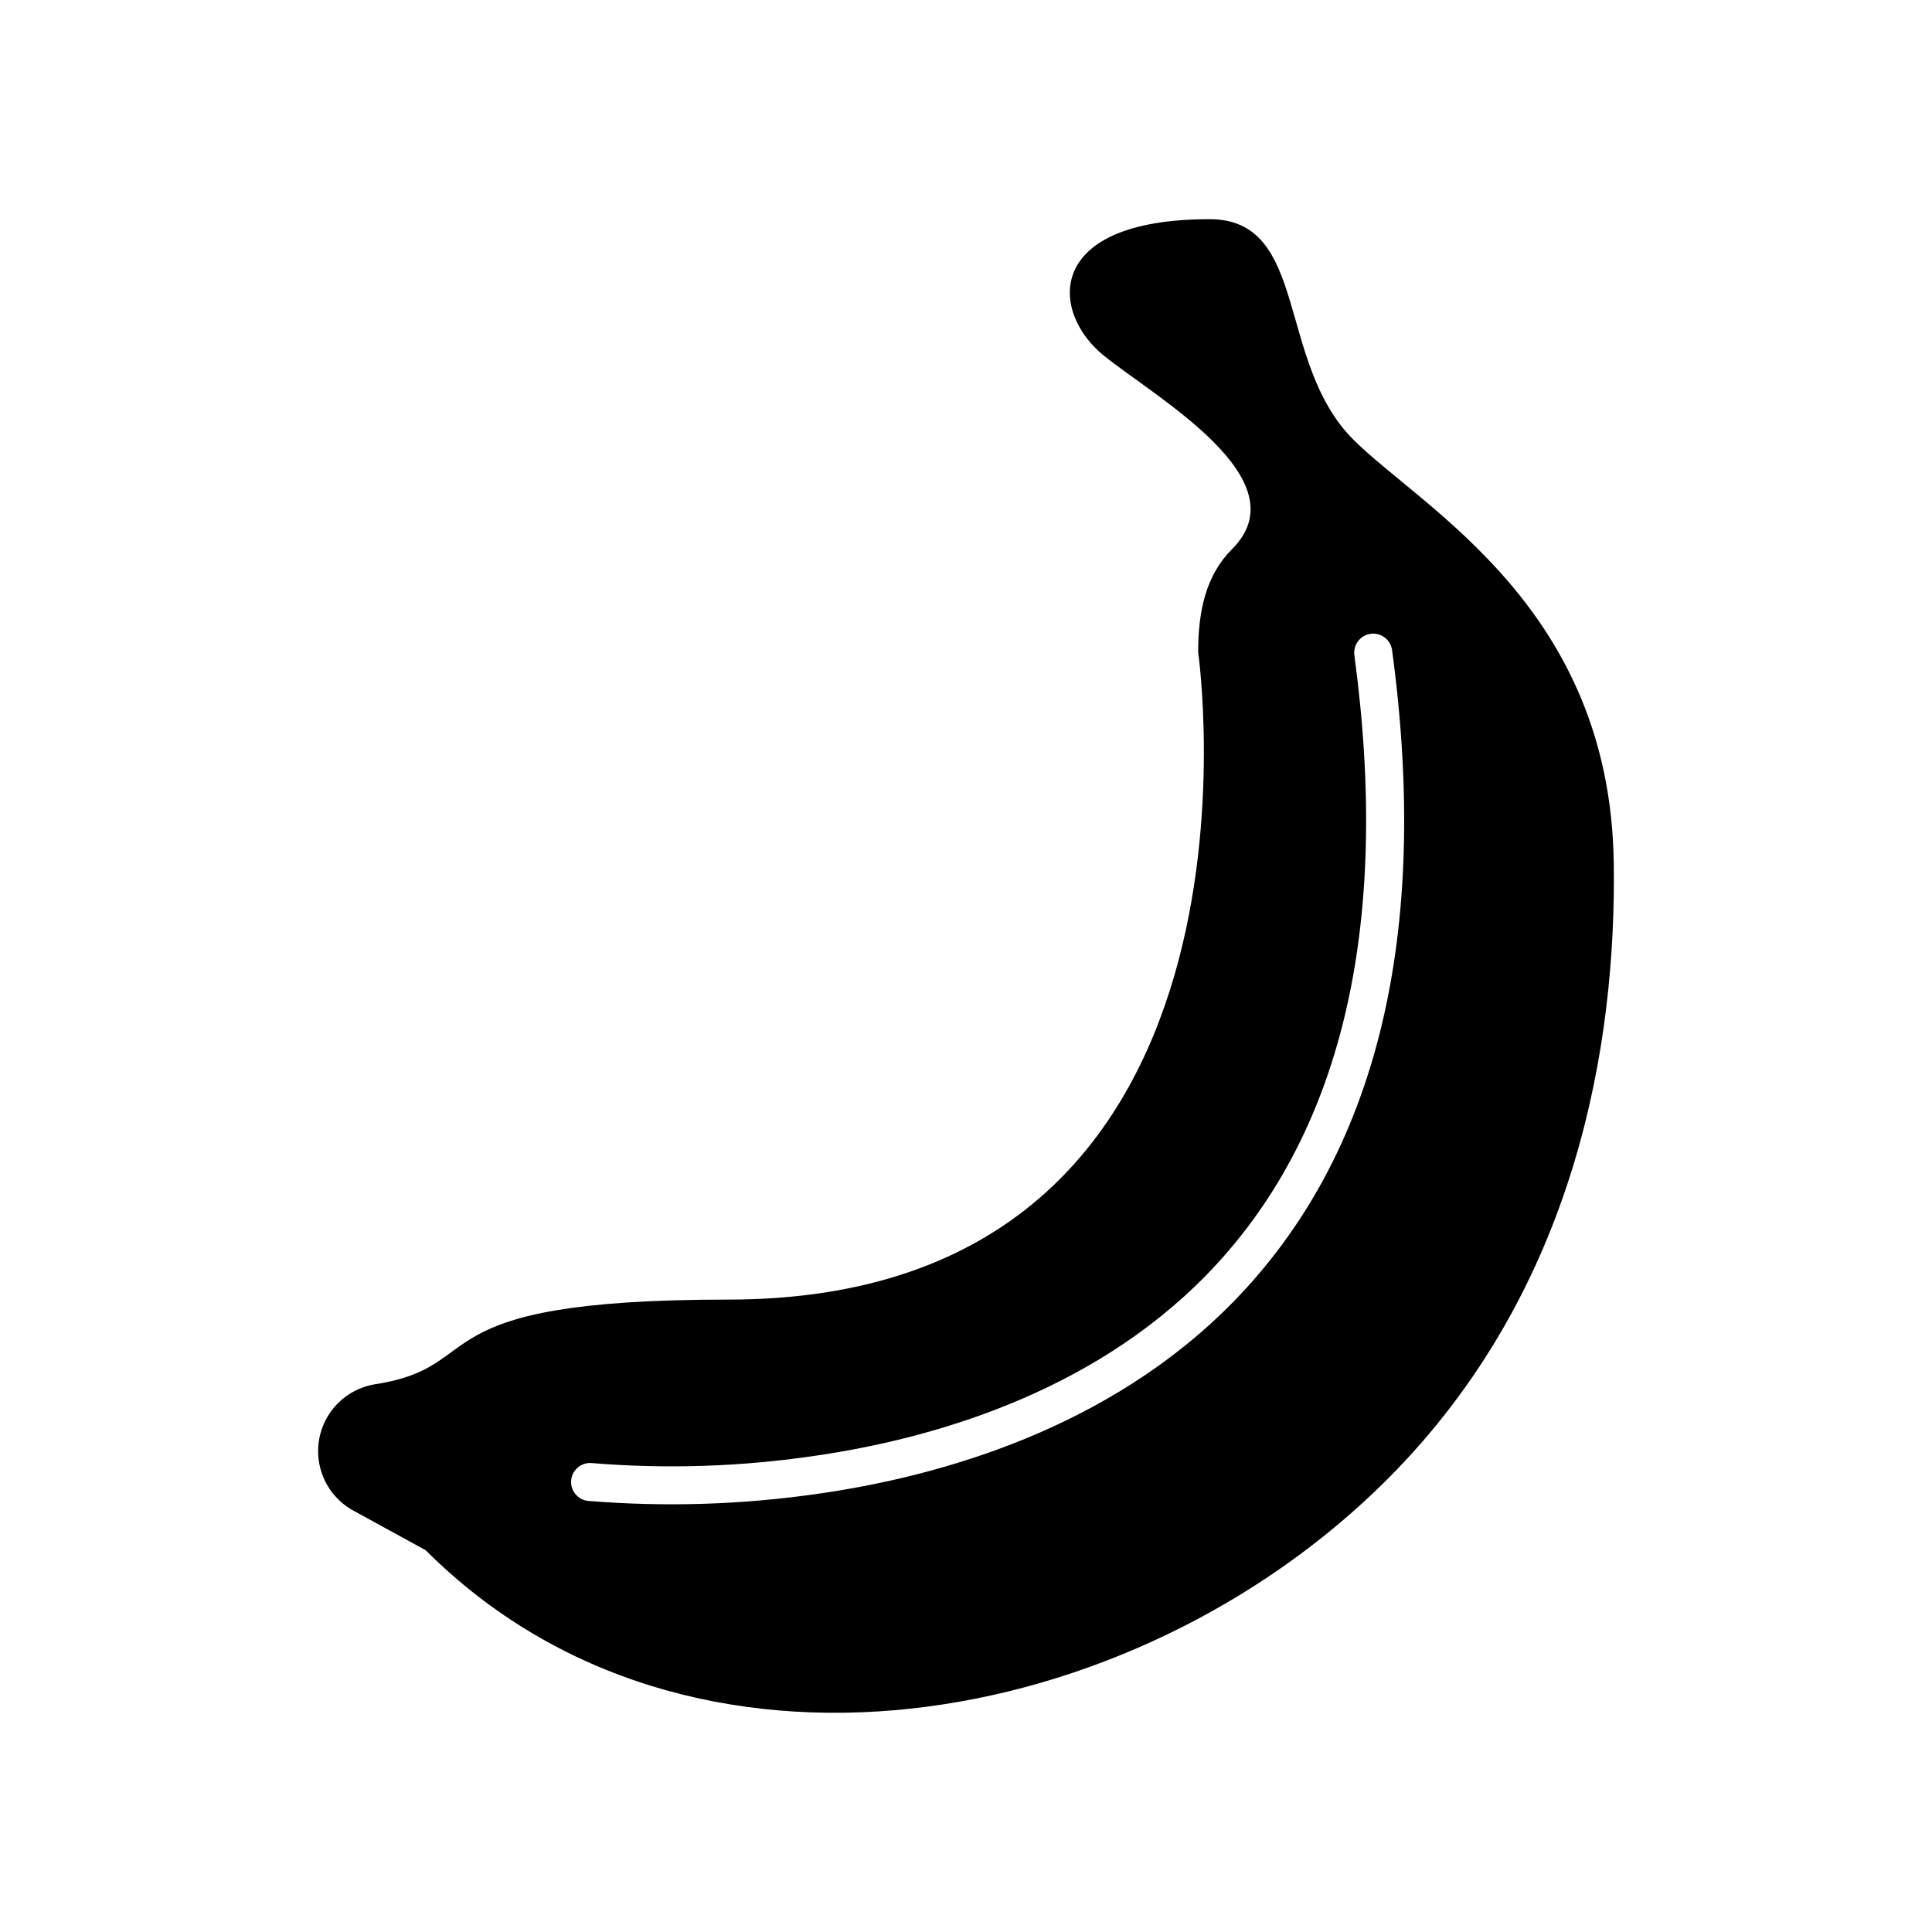 <?xml version="1.0" encoding="UTF-8"?>
<!-- Uploaded to: SVG Find, www.svgrepo.com, Generator: SVG Find Mixer Tools -->
<svg fill="#000000" width="800px" height="800px" version="1.1" viewBox="144 144 512 512" xmlns="http://www.w3.org/2000/svg">
 <path d="m571.66 372.63c-0.957-67.652-50.734-93.852-69-112.12-20.555-20.555-11.68-58.422-38.09-58.422-44.055 0-42.27 24.637-28.094 36.113 13.684 11.094 52.527 32.828 34.047 51.309-6.852 6.84-8.996 16.152-8.996 27.316 0 0.102 24.605 171.58-124.59 171.58-83.633 0-62.602 17.684-93.566 22.441l0.004-0.004c-4.953 0.809-9.344 3.652-12.105 7.844s-3.644 9.344-2.434 14.215 4.402 9.012 8.805 11.426l19.156 10.488c69.746 69.746 187.52 48.559 254.85-18.781 50.449-50.453 60.695-115.88 60.02-163.41zm-100.9 116.45c-32.887 33.59-77.668 46.117-109.44 50.707-20.371 2.984-41.016 3.644-61.531 1.961-2.754-0.328-4.723-2.816-4.41-5.57 0.309-2.754 2.785-4.738 5.539-4.441 19.762 1.613 39.641 0.957 59.246-1.961 30.16-4.394 72.59-16.25 103.44-47.785 35.844-36.645 49.074-91.926 39.324-164.31h0.004c-0.191-1.332 0.156-2.684 0.965-3.758 0.812-1.07 2.016-1.777 3.352-1.957 1.332-0.18 2.68 0.18 3.746 1.004 1.066 0.82 1.758 2.031 1.926 3.367 10.188 75.645-3.992 133.77-42.156 172.74z"/>
</svg>